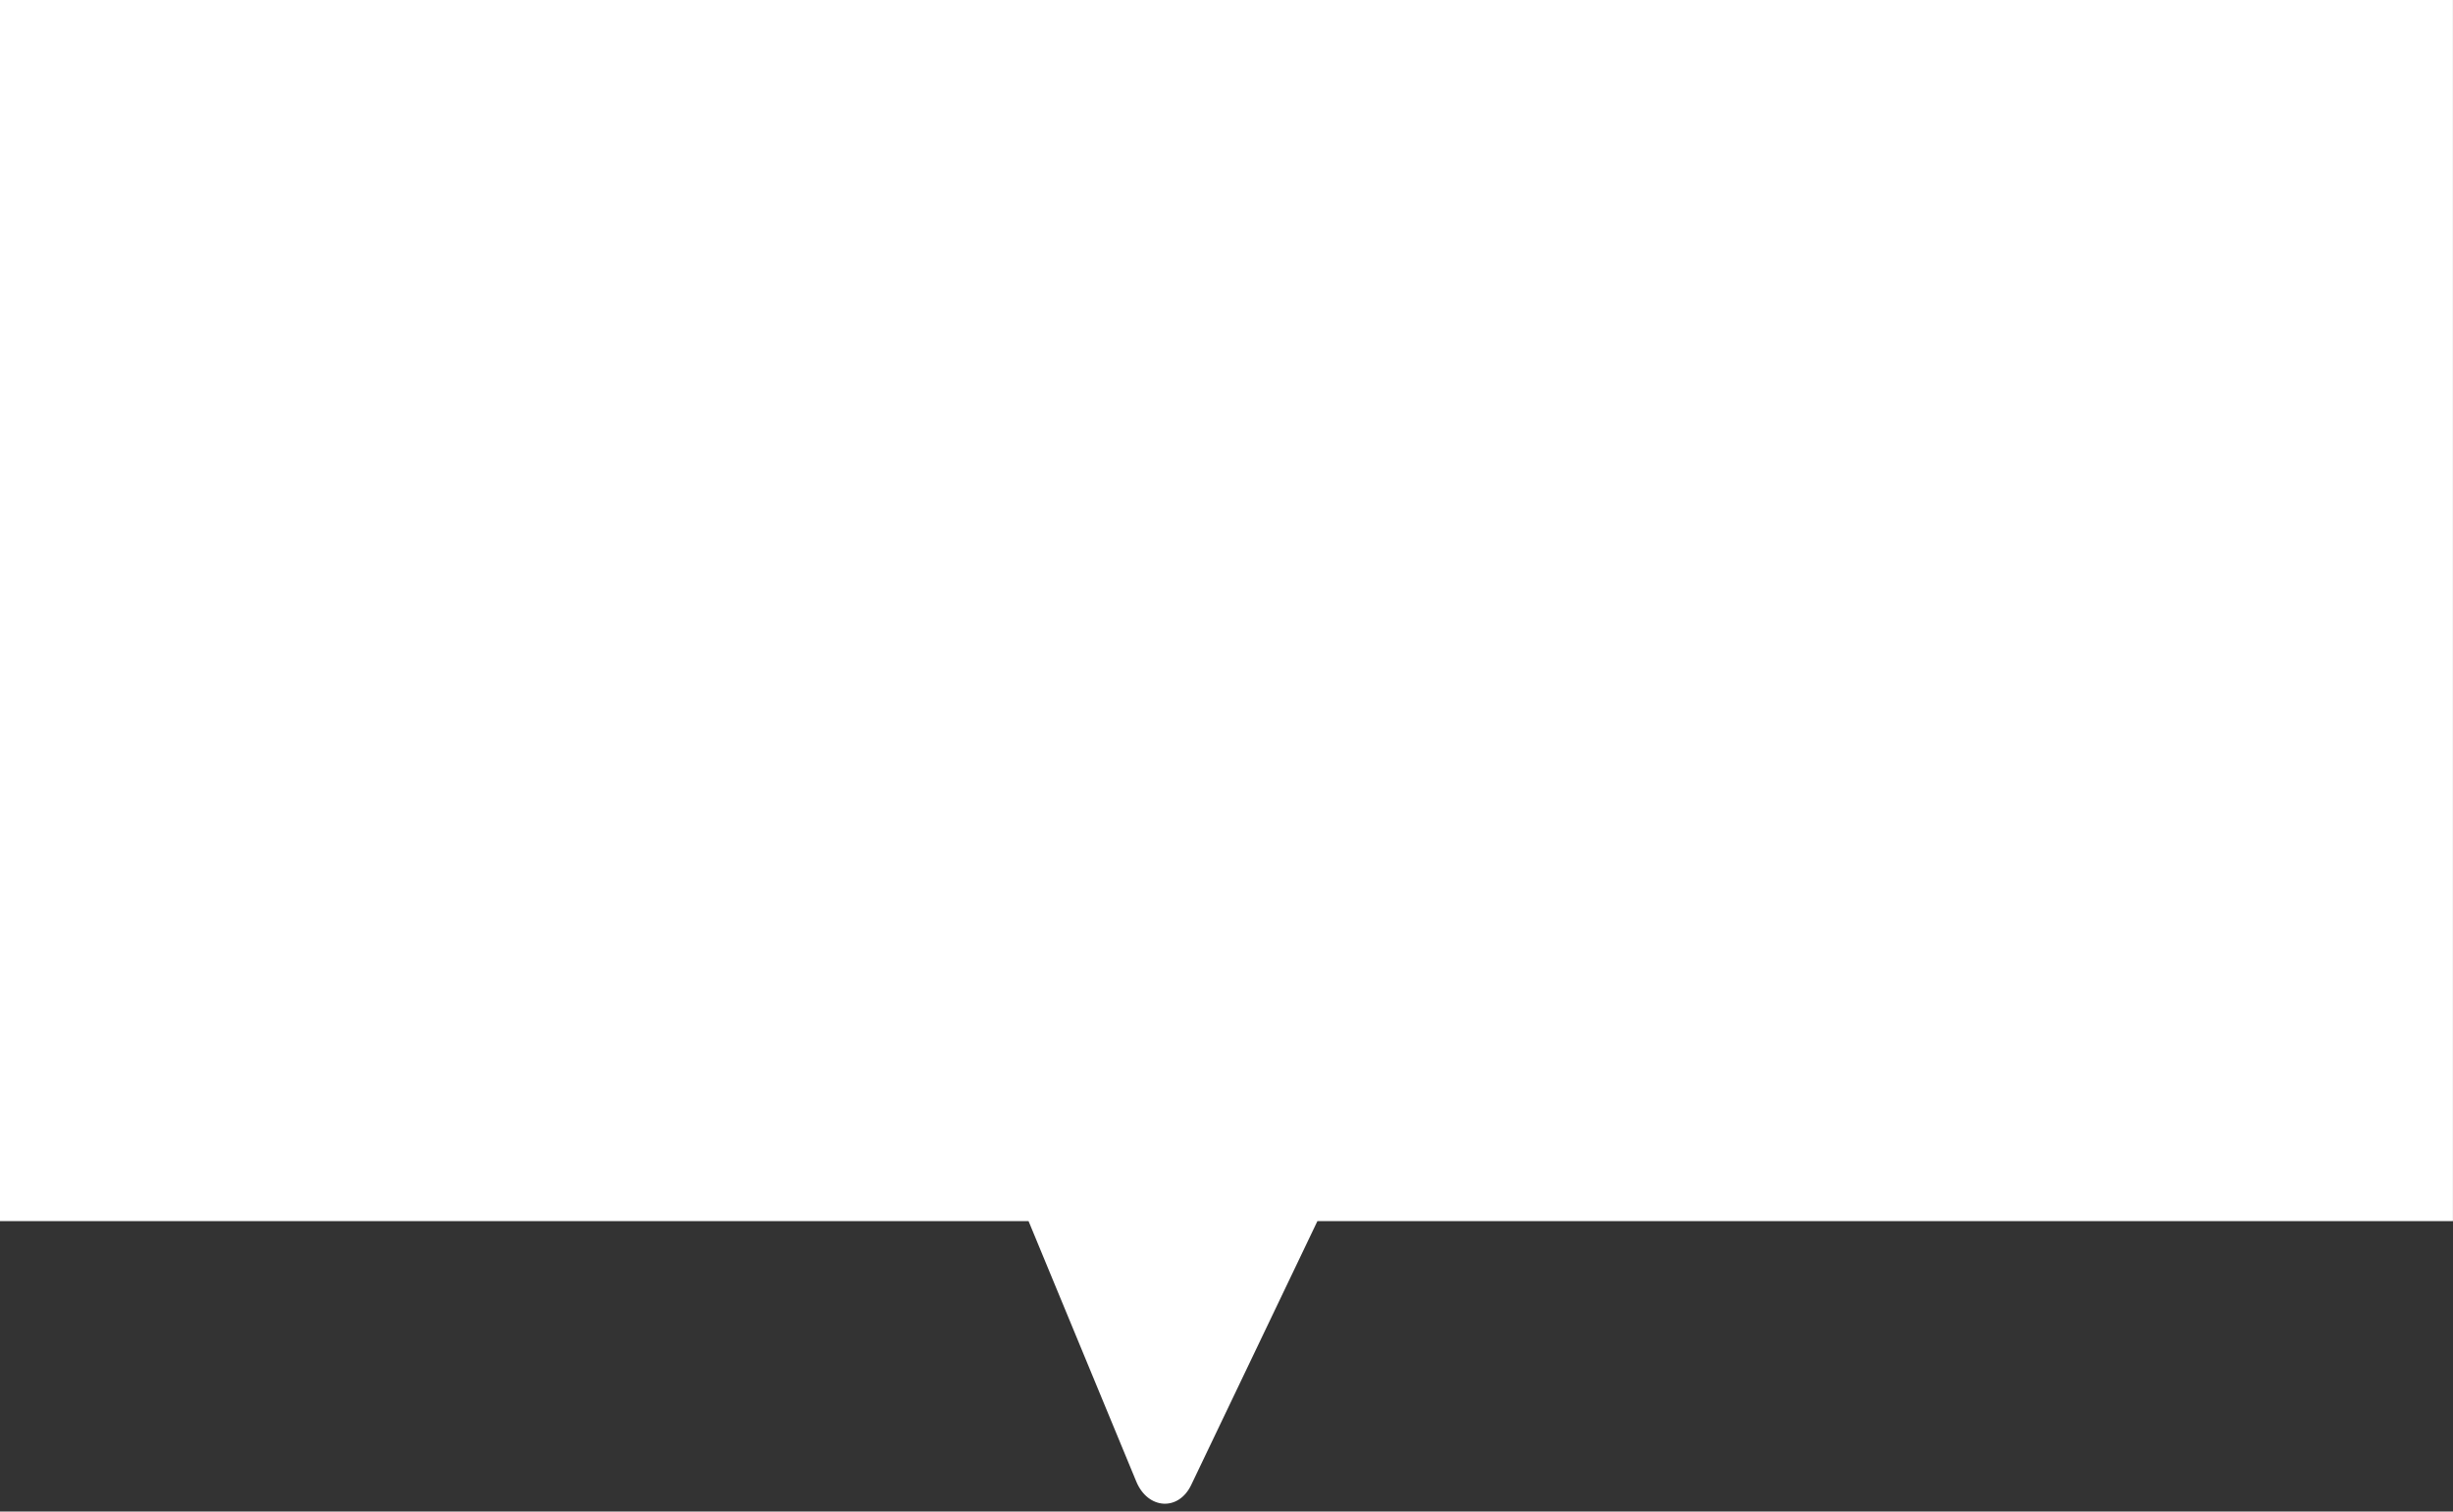 <?xml version="1.0" encoding="UTF-8" standalone="no"?><svg xmlns="http://www.w3.org/2000/svg" xmlns:xlink="http://www.w3.org/1999/xlink" fill="#ffffff" height="801.8" preserveAspectRatio="xMidYMid meet" version="1" viewBox="0.0 -0.0 1301.2 801.8" width="1301.2" zoomAndPan="magnify"><rect x="0.0" y="-0.0" width="1301.2" height="801.8" fill="#333333" stroke="none"/><g id="change1_1"><path d="M 545.598 647.75 L 602.734 785.875 C 608.879 800.73 625.156 801.762 631.871 787.719 L 698.828 647.75 L 1301.172 647.75 L 1301.172 -0.004 L 0 -0.004 L 0 647.75 L 545.598 647.75"/></g></svg>